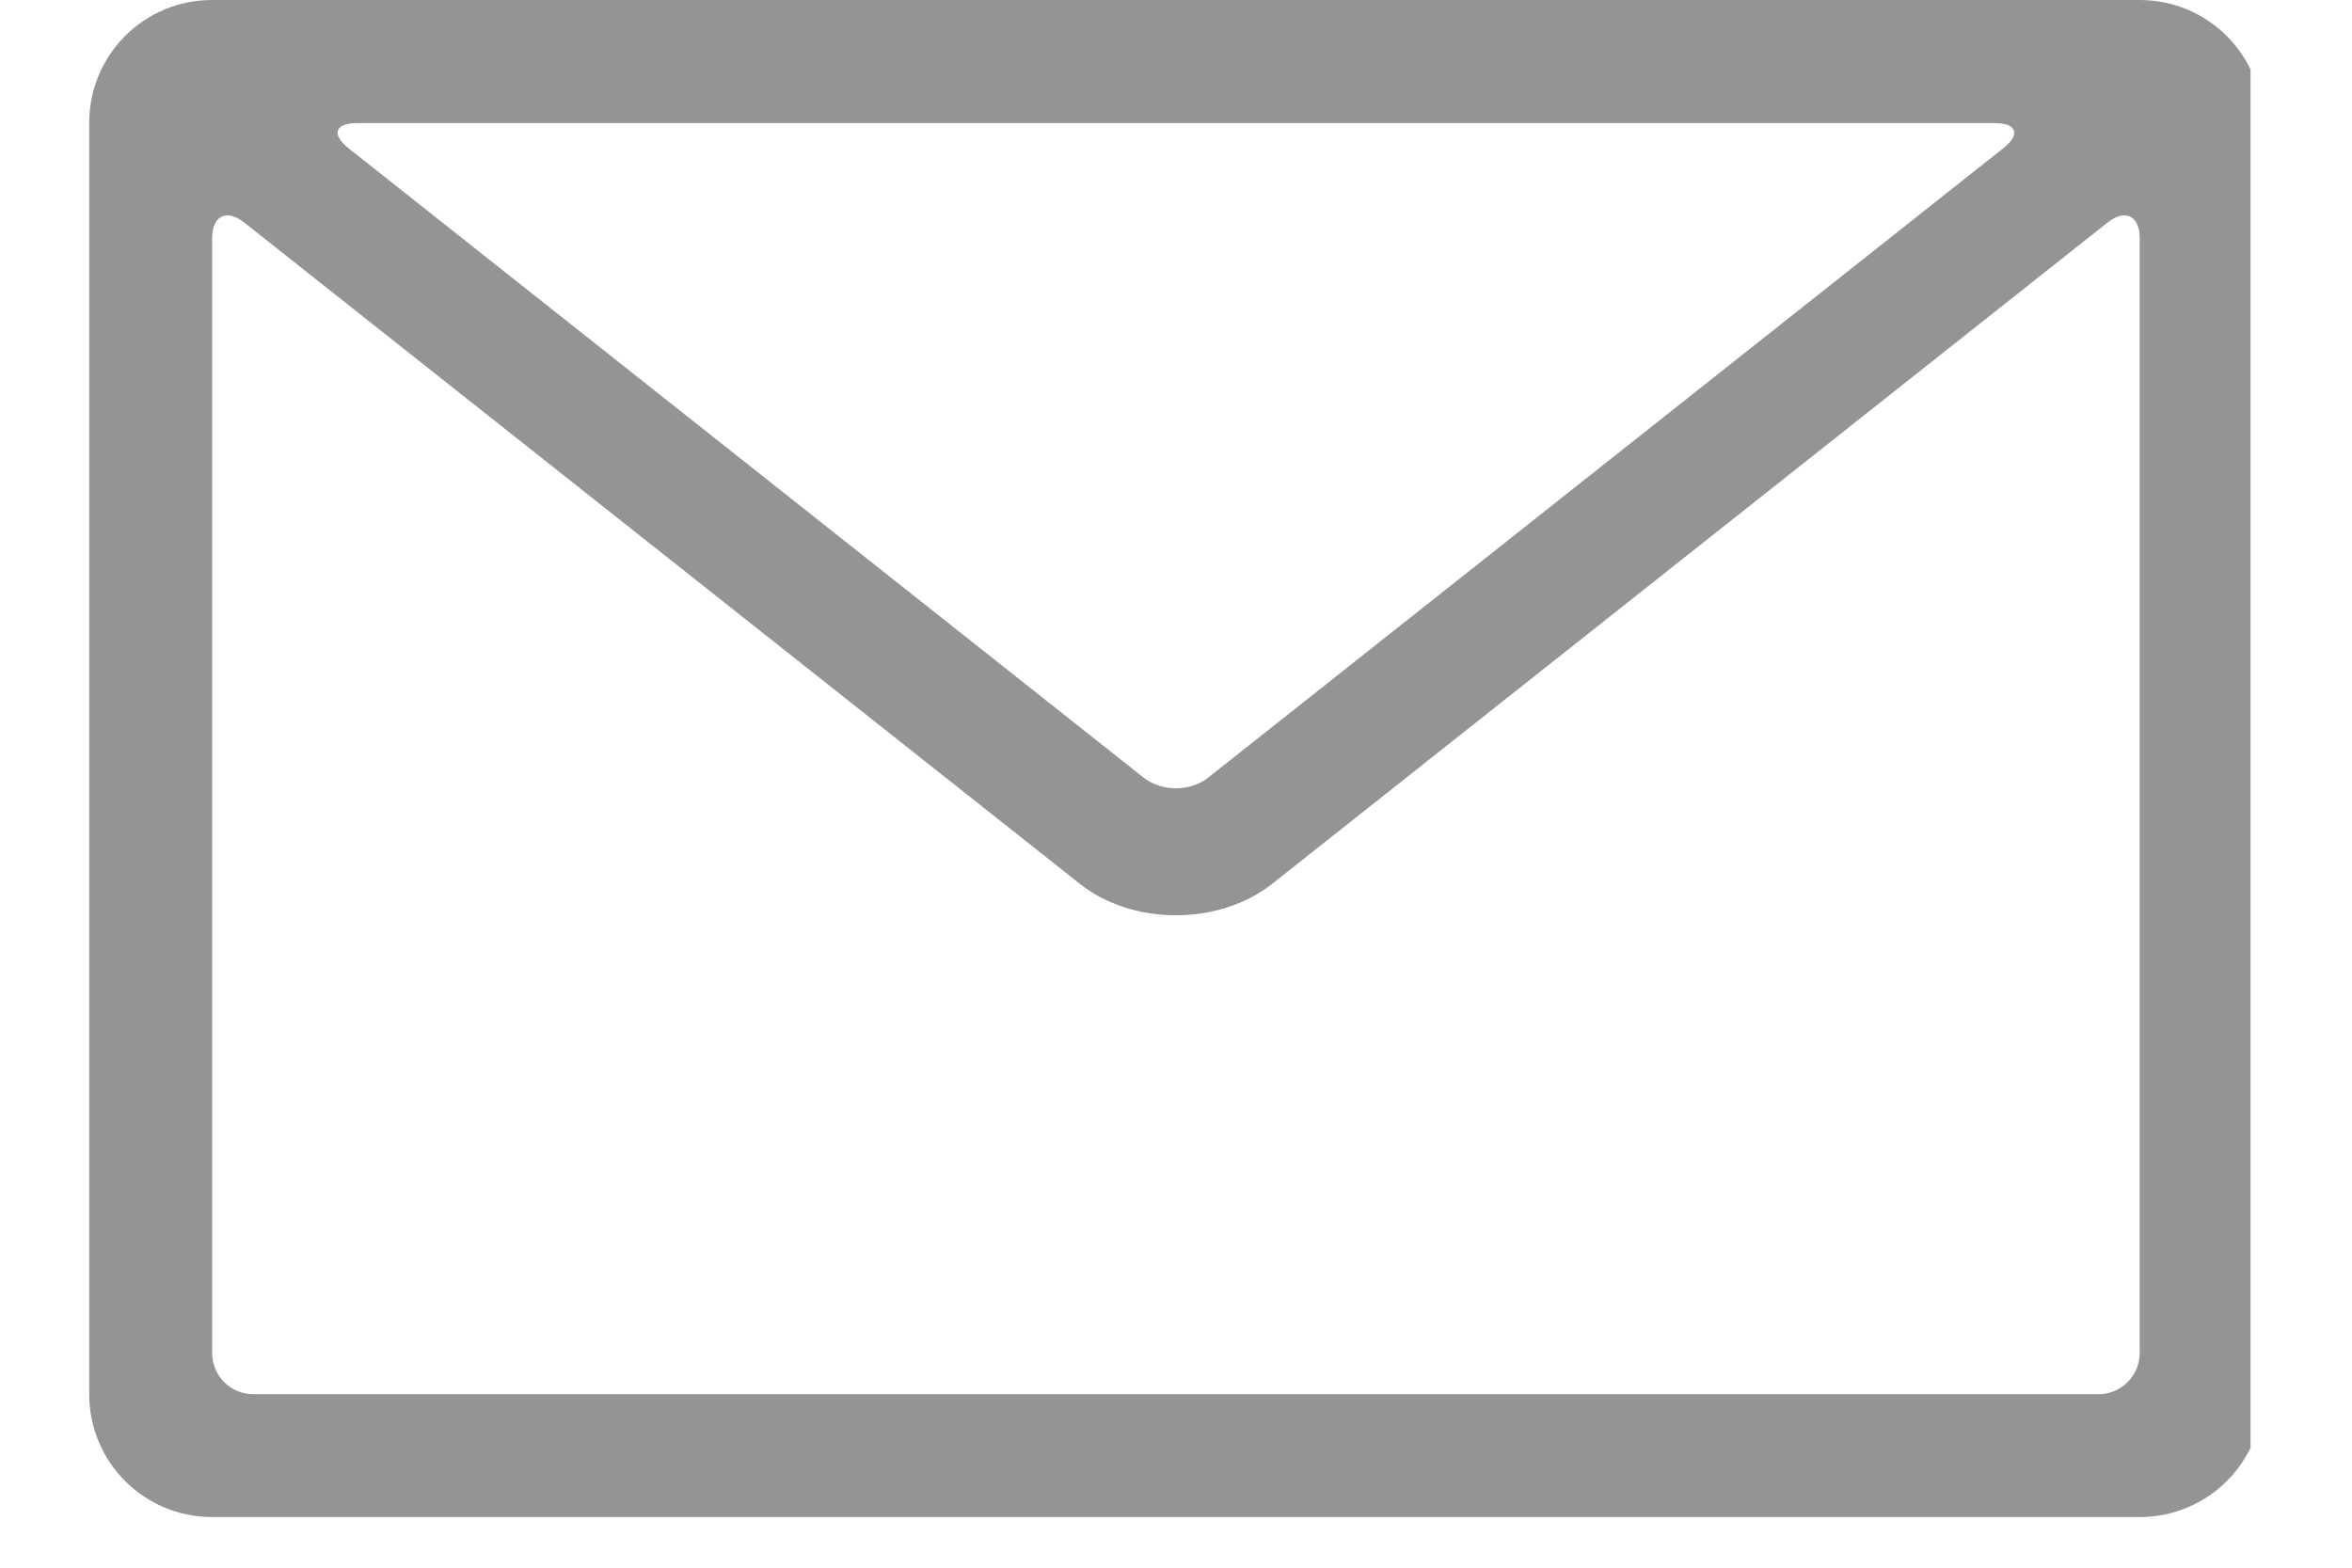 <svg xmlns="http://www.w3.org/2000/svg" xmlns:xlink="http://www.w3.org/1999/xlink" width="60" zoomAndPan="magnify" viewBox="0 0 45 30" height="40" preserveAspectRatio="xMidYMid meet" version="1.0"><defs><clipPath id="5d24a472df"><path d="M 1.688 0 L 43.059 0 L 43.059 29.031 L 1.688 29.031 Z M 1.688 0 " clip-rule="nonzero"/></clipPath></defs><g clip-path="url(#5d24a472df)"><path fill="#949494" d="M 40.938 0 C 42.238 0 43.293 1.051 43.293 2.352 L 43.293 26.68 C 43.293 27.98 42.242 29.031 40.938 29.031 L 4.059 29.031 C 2.758 29.031 1.707 27.98 1.707 26.68 L 1.707 2.352 C 1.707 1.051 2.754 0 4.059 0 Z M 20.656 16.91 L 4.672 4.258 C 4.336 3.992 4.059 4.125 4.059 4.562 L 4.059 25.891 C 4.059 26.328 4.41 26.68 4.848 26.68 L 40.152 26.68 C 40.586 26.68 40.938 26.324 40.938 25.891 L 40.938 4.562 C 40.938 4.125 40.664 3.992 40.324 4.258 L 24.344 16.91 C 23.328 17.715 21.672 17.719 20.656 16.91 Z M 38.156 2.355 L 6.84 2.355 C 6.406 2.355 6.332 2.57 6.672 2.84 L 21.883 14.883 C 22.227 15.152 22.773 15.152 23.113 14.883 L 38.324 2.84 C 38.668 2.57 38.59 2.355 38.156 2.355 Z M 38.156 2.355 " fill-opacity="1" fill-rule="evenodd"/></g></svg>